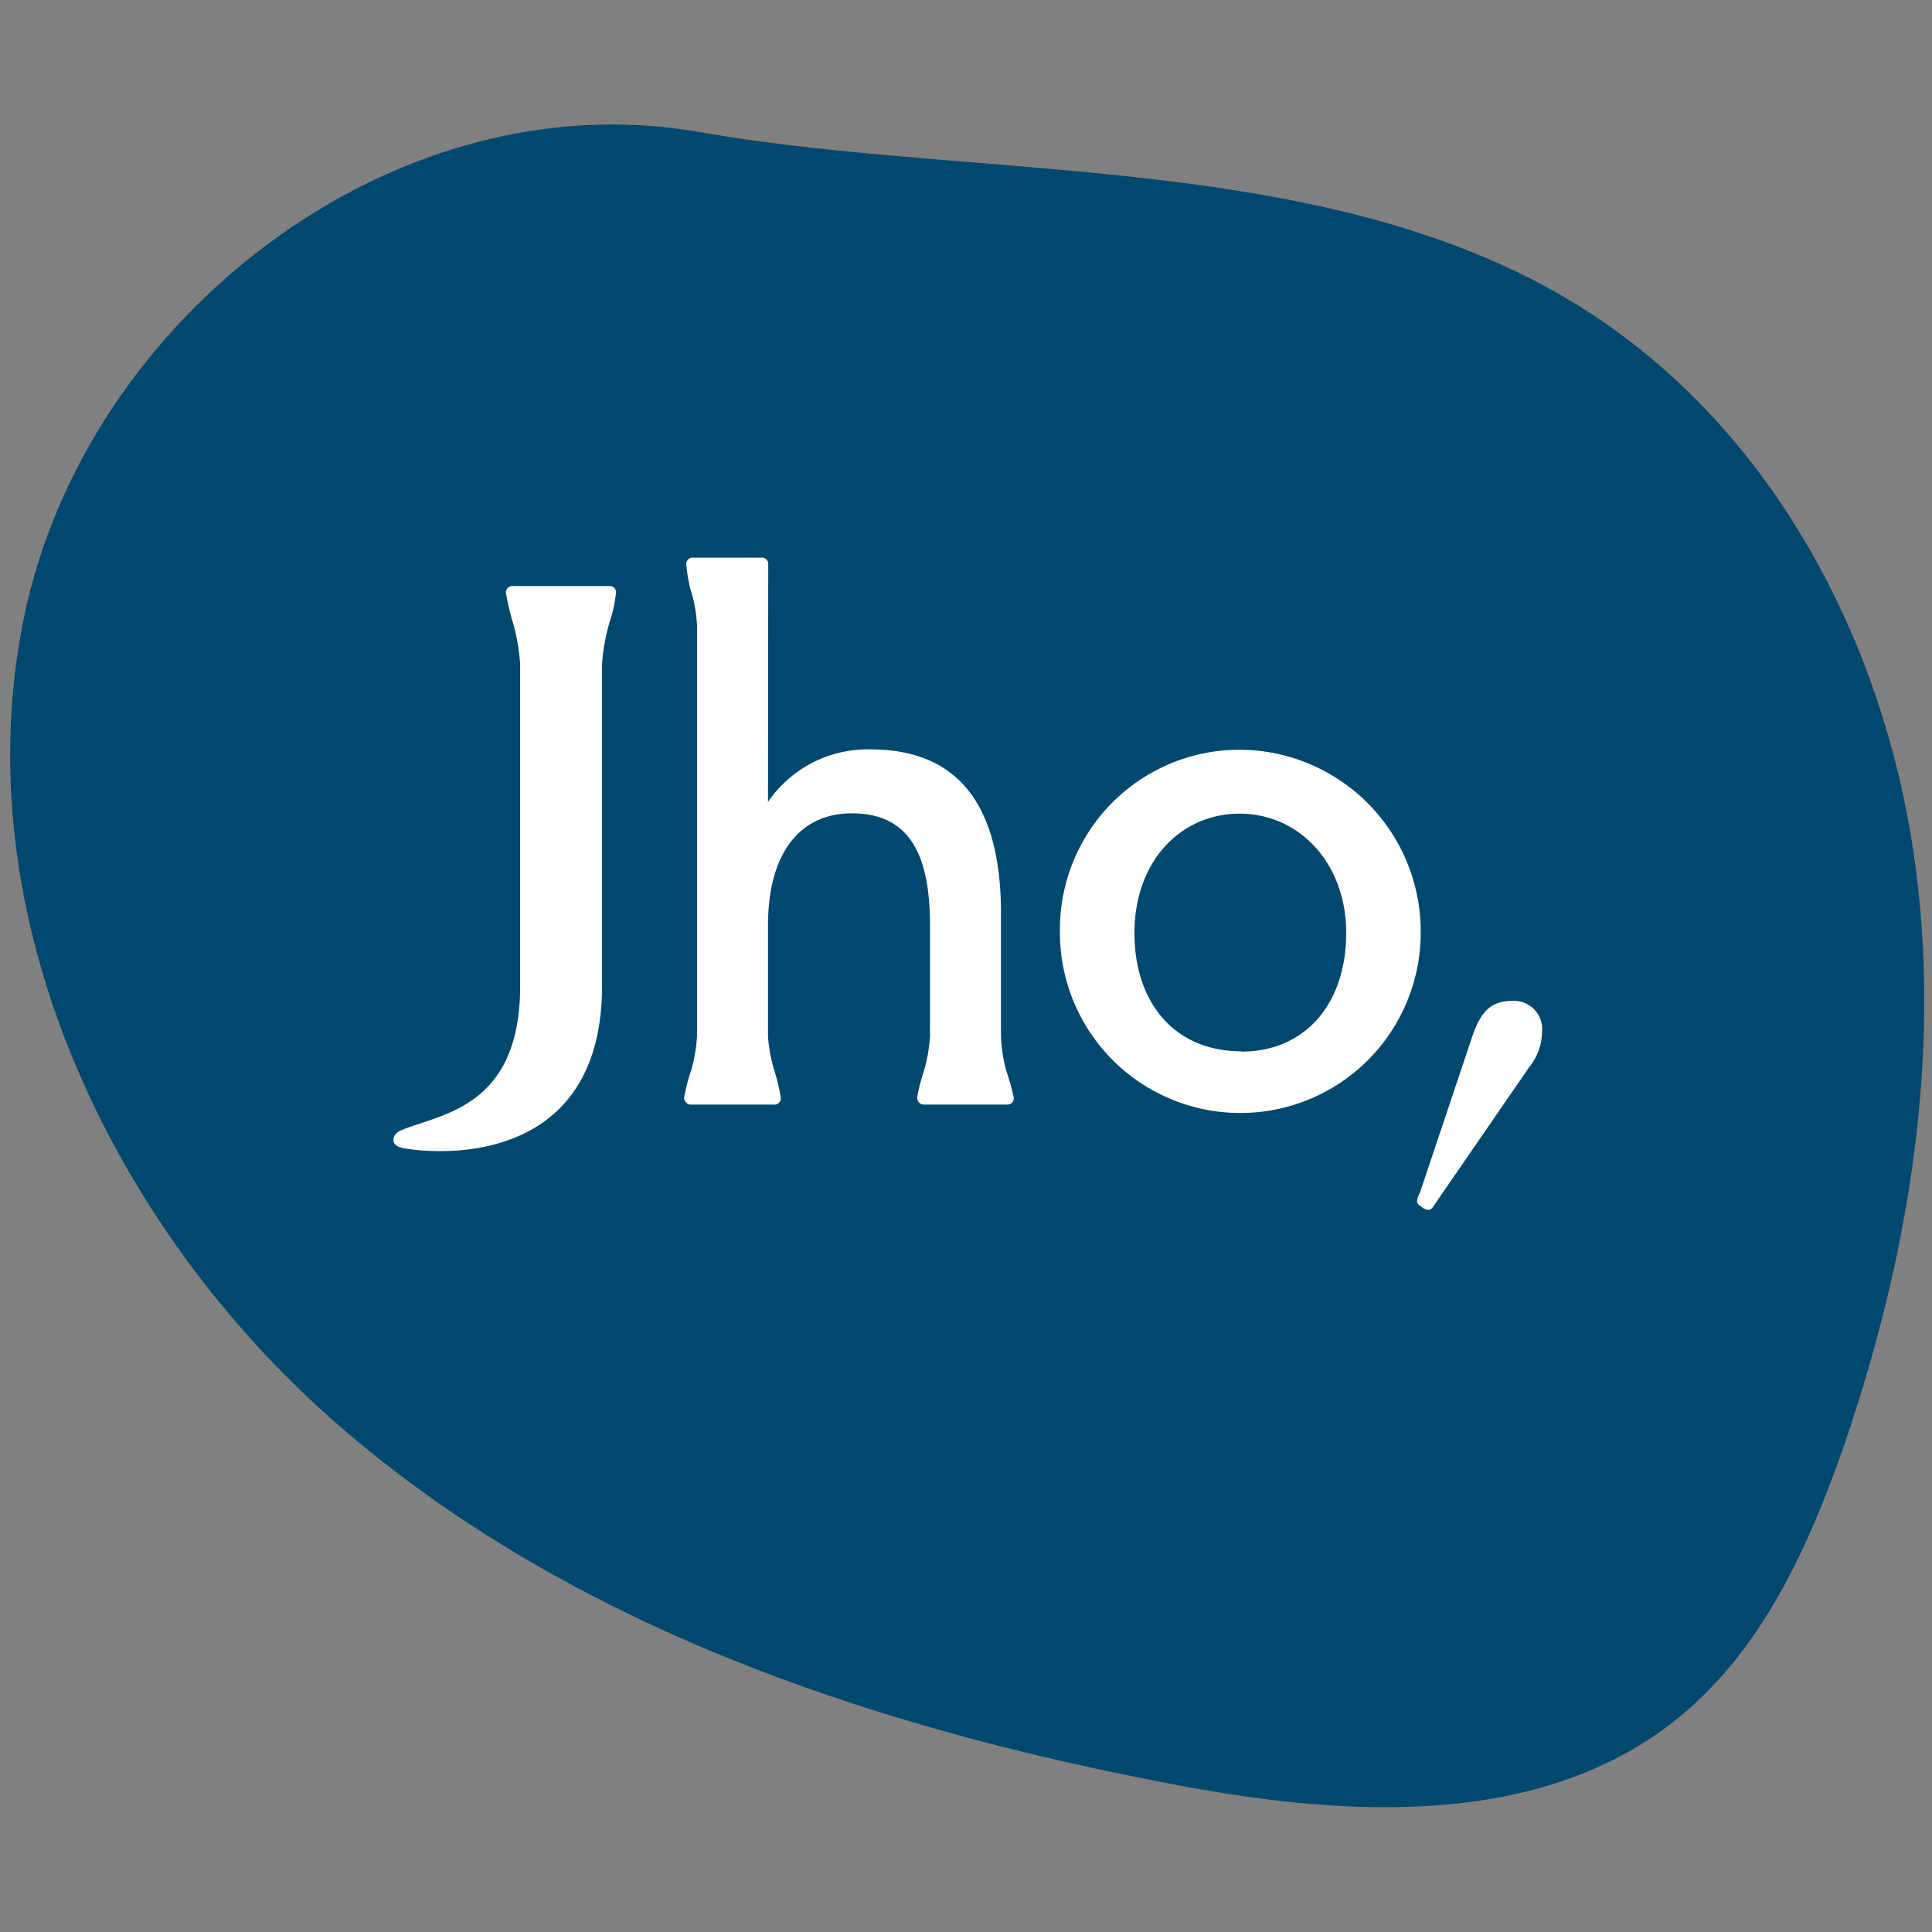 <?xml version="1.0"?>
<svg xmlns="http://www.w3.org/2000/svg" id="Calque_1" data-name="Calque 1" viewBox="0 0 170.08 170.08">
  <rect x="0" y="0" width="170.08" height="170.08" fill="#808080" stroke="none"/>
  <defs>
    <style>.cls-1{fill:#00486e;}.cls-2{fill:#fff;}</style>
  </defs>
  <path class="cls-1" d="M2.1,54.41C-3.24,80.52,9.7,108,29.82,125.48s46.35,26.37,72.52,31.42c15.27,3,32.62,4.28,44.9-5.27,7.74-6,12-15.41,15.2-24.69,5.68-16.68,8.6-34.59,6-52s-11.09-34.35-25.09-45C120.94,12.75,88.11,16.28,61.53,11.62,34.59,6.91,7.48,28.07,2.1,54.41Z"/>
  <path class="cls-2" d="M53,86.78c0,15.25-13.22,15-17.36,14.32-.77-.12-1-.42-1-.73s.13-.65.73-.89c3.54-1.45,10.42-2,10.42-12.7V58.47a17.21,17.21,0,0,0-.63-3.63,23.09,23.09,0,0,1-.63-2.69.58.58,0,0,1,.63-.56H53.6c.44,0,.63.25.63.56a11.54,11.54,0,0,1-.57,2.63A17.25,17.25,0,0,0,53,58.47Z"/>
  <path class="cls-2" d="M67.61,70.6a10.61,10.61,0,0,1,9-4.63c7.63,0,11.51,4.75,11.51,14.45V91.23a12.9,12.9,0,0,0,.5,3.13,20.66,20.66,0,0,1,.62,2.25.56.56,0,0,1-.62.63H81.37a.6.6,0,0,1-.63-.63,16.65,16.65,0,0,1,.63-2.44,14.36,14.36,0,0,0,.5-2.94V81.48c0-6.19-1.76-9.88-6.88-9.88-4.57,0-7.38,3.5-7.38,9.88v9.75a13.46,13.46,0,0,0,.5,2.82,17.6,17.6,0,0,1,.62,2.56.56.56,0,0,1-.62.63H60.86a.6.6,0,0,1-.63-.63,16.65,16.65,0,0,1,.63-2.44,13.71,13.71,0,0,0,.5-2.94V55.09a12,12,0,0,0-.57-3.19,14,14,0,0,1-.37-2.19.56.56,0,0,1,.62-.62H67a.56.56,0,0,1,.63.62Z"/>
  <path class="cls-2" d="M109.13,66A16,16,0,0,1,125.07,82.1a15.88,15.88,0,1,1-31.76,0A15.82,15.82,0,0,1,109.13,66Zm.12,26.58c5.69,0,9.26-4.25,9.26-10.45s-4.19-10.5-9.38-10.5-9.26,4.19-9.26,10.5S103.56,92.55,109.25,92.55Z"/>
  <path class="cls-2" d="M125,106.14a.46.46,0,0,1-.25-.43A2,2,0,0,1,125,105l4.63-13.82c.75-2.19,1.68-3.07,3.5-3.07a2.49,2.49,0,0,1,2.62,2.75A5.05,5.05,0,0,1,134.58,94l-8.44,12.26a.48.48,0,0,1-.38.25,1.29,1.29,0,0,1-.44-.13Z"/>
</svg>
